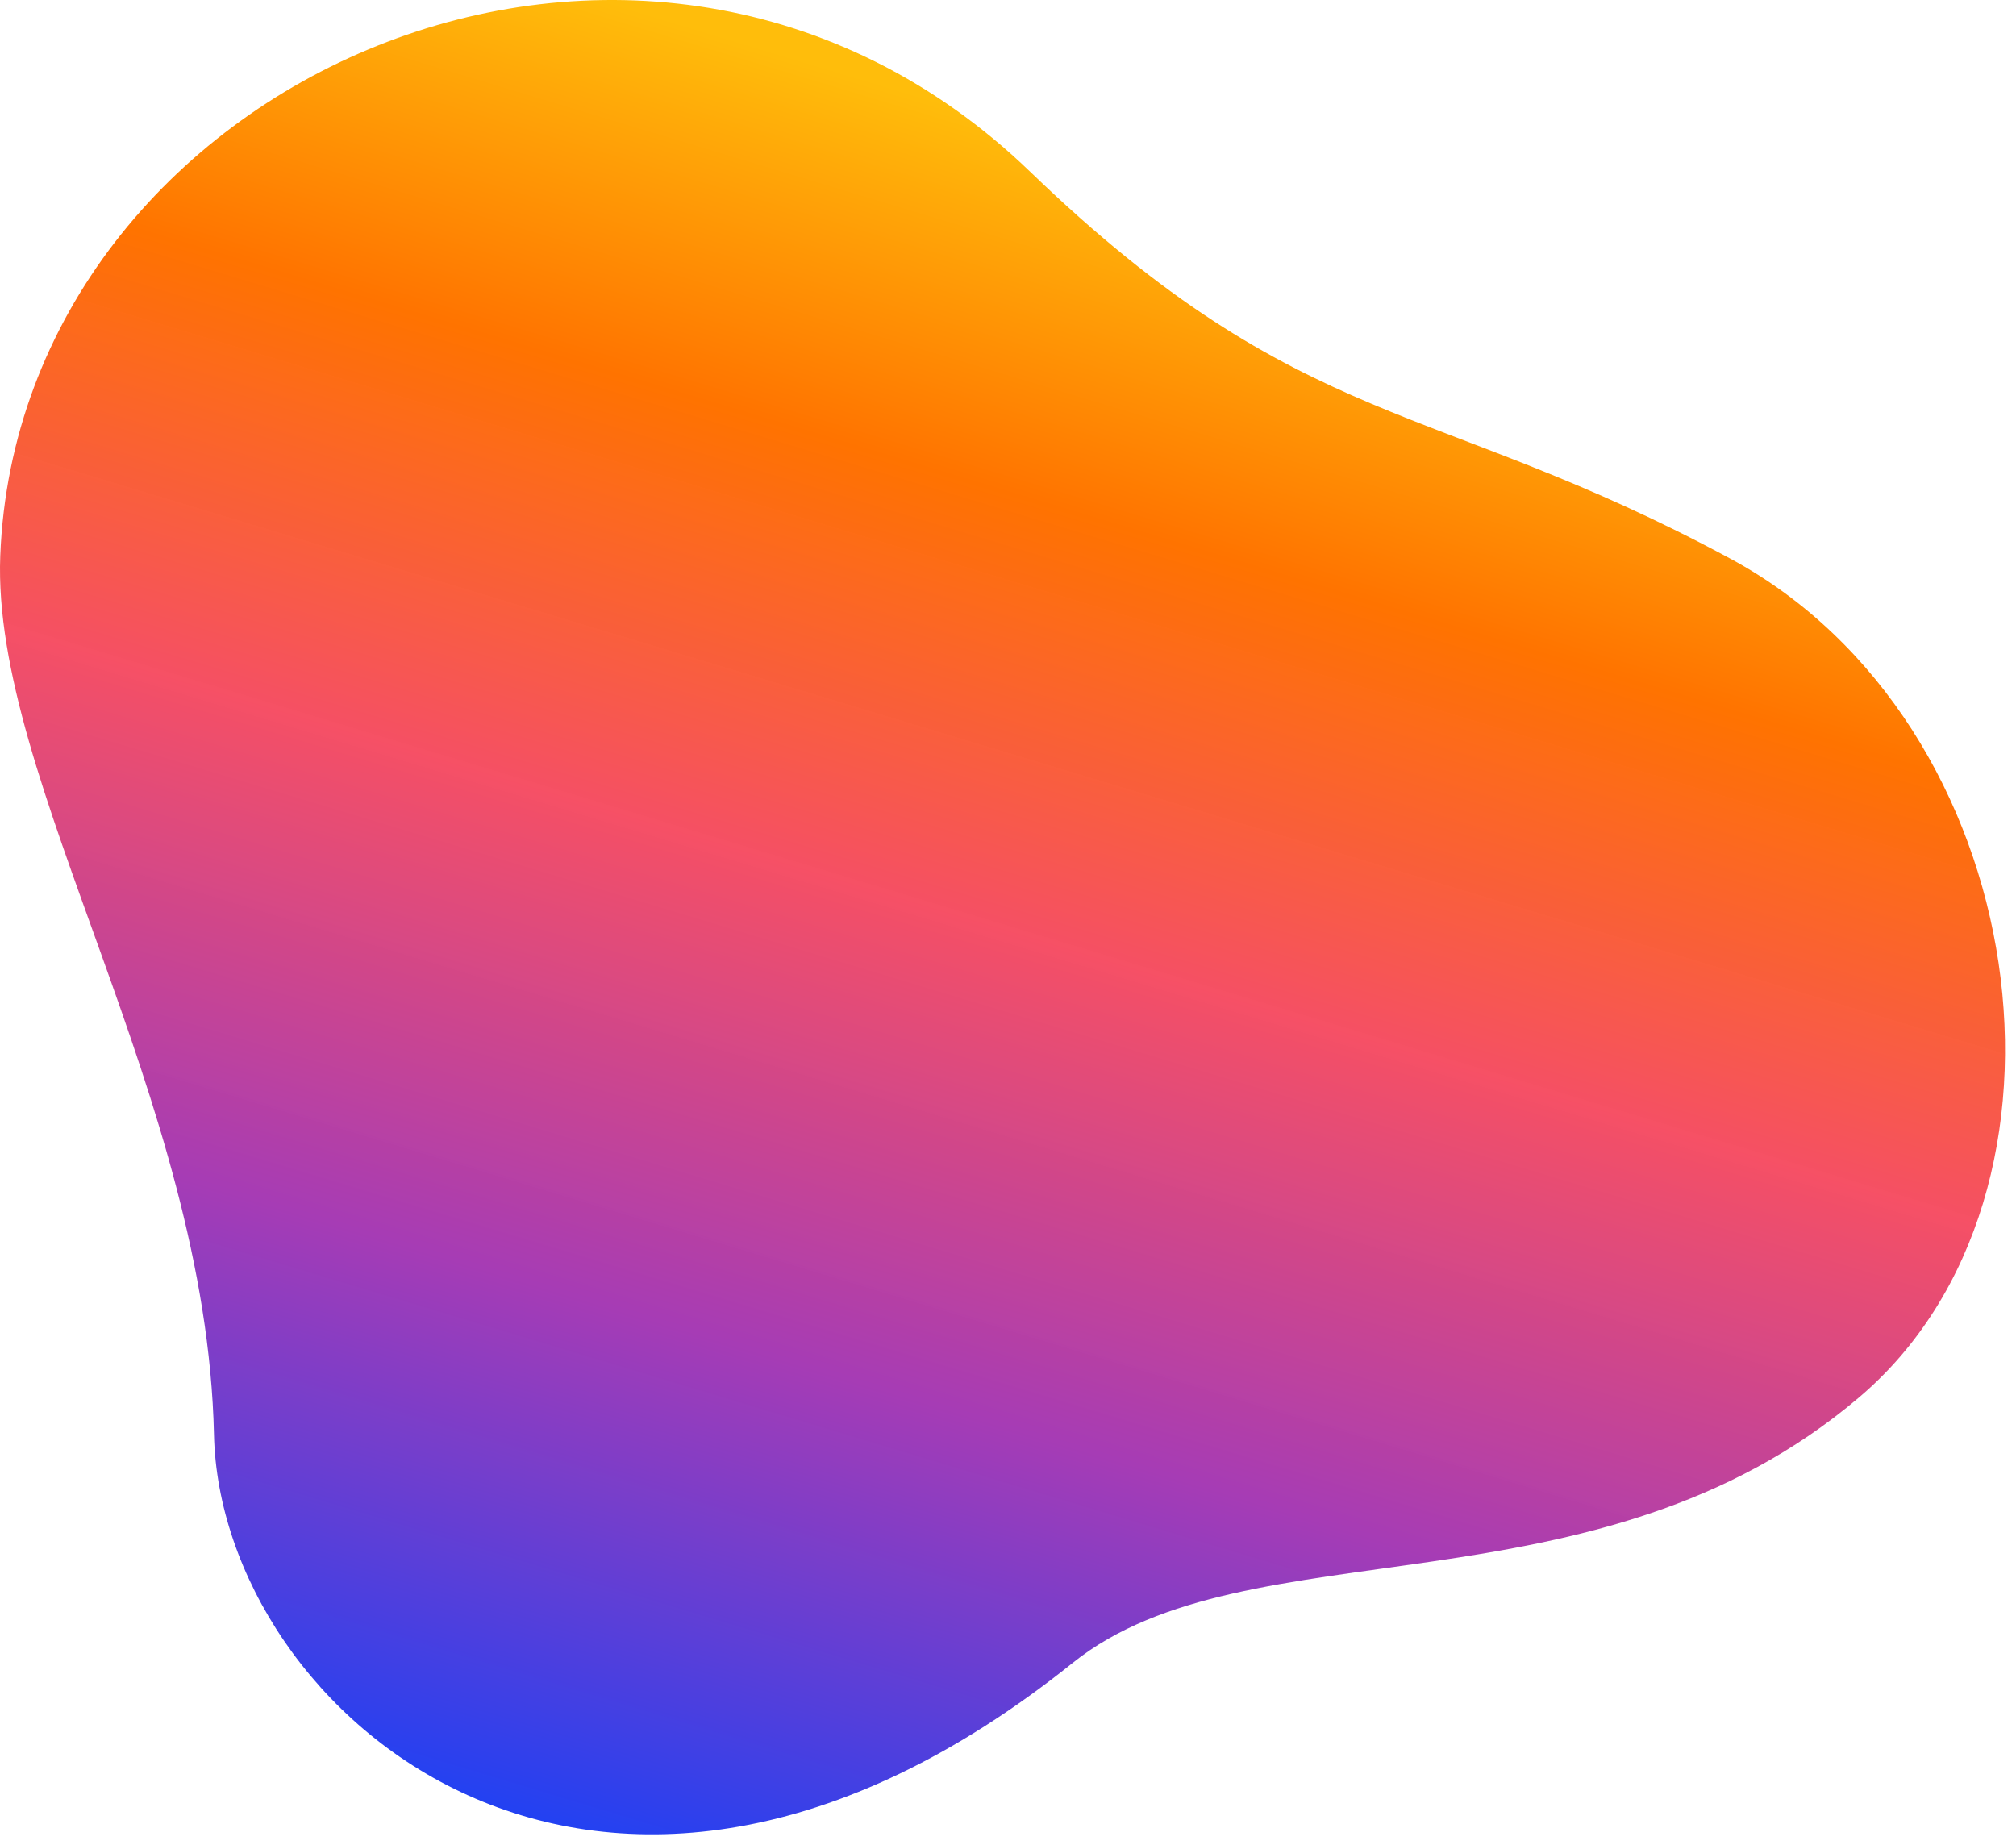 <svg width="283" height="259" viewBox="0 0 283 259" fill="none" xmlns="http://www.w3.org/2000/svg"><path fill-rule="evenodd" clip-rule="evenodd" d="M30.037 201.382c-1.04-47.28-31.24-91.6-30-123.36 2.59-66.93 90.48-106.08 144.58-53.91 38.22 36.86 56.58 31.81 98.3 54.32 42.54 22.95 51.8 89.09 18.06 117.73-37.04 31.45-85.78 17.54-110.39 37.27-66.46 53.3-119.69 7-120.55-32.05z" fill="url(#paint0_linear_310_5202)"><animate attributeName="d" values="M30.037 201.382C28.997 154.102 -1.203 109.782 0.037 78.022C2.627 11.092 90.517 -28.058 144.617 24.112C182.837 60.972 201.197 55.922 242.917 78.432C285.457 101.382 294.717 167.522 260.977 196.162C223.937 227.612 175.197 213.702 150.587 233.432C84.127 286.732 30.897 240.432 30.037 201.382Z; M42.41 226.409C-6.88 164.219 -9.881 92.119 16.399 52.999C47.759 6.329 85.219 -3.551 121.229 1.019C173.779 7.689 195.349 21.269 217.429 53.229C237.439 82.189 260.549 130.029 244.589 167.389C230.709 199.889 192.099 242.479 162.549 250.959C127.509 261.009 72.31 264.139 42.41 226.409Z; M39.401 218.24C-15.049 160.52 -5.749 66.18 23.401 29.15C56.721 -13.18 110.561 -0.86 144.041 13.15C186.141 30.76 209.151 42.89 235.061 71.82C258.551 98.04 268.371 135.5 236.621 186.03C217.811 215.96 186.141 238.49 143.761 247.56C108.111 255.19 72.171 252.98 39.401 218.24Z; M30.037 201.382C28.997 154.102 -1.203 109.782 0.037 78.022C2.627 11.092 90.517 -28.058 144.617 24.112C182.837 60.972 201.197 55.922 242.917 78.432C285.457 101.382 294.717 167.522 260.977 196.162C223.937 227.612 175.197 213.702 150.587 233.432C84.127 286.732 30.897 240.432 30.037 201.382Z" keyTimes="0; 0.33; 0.66; 1" calcMode="linear" dur="12s" repeatCount="indefinite"/></path><defs><linearGradient id="paint0_linear_310_5202" x1="15" y1="241" x2="87.552" y2=".804" gradientUnits="userSpaceOnUse"><stop stop-color="#1C41F5"/><stop offset=".301" stop-color="#A63CB5"/><stop offset=".565" stop-color="#F54E64" stop-opacity=".99"/><stop offset=".801" stop-color="#FF7300"/><stop offset="1" stop-color="#FFBD0B"/></linearGradient></defs></svg>